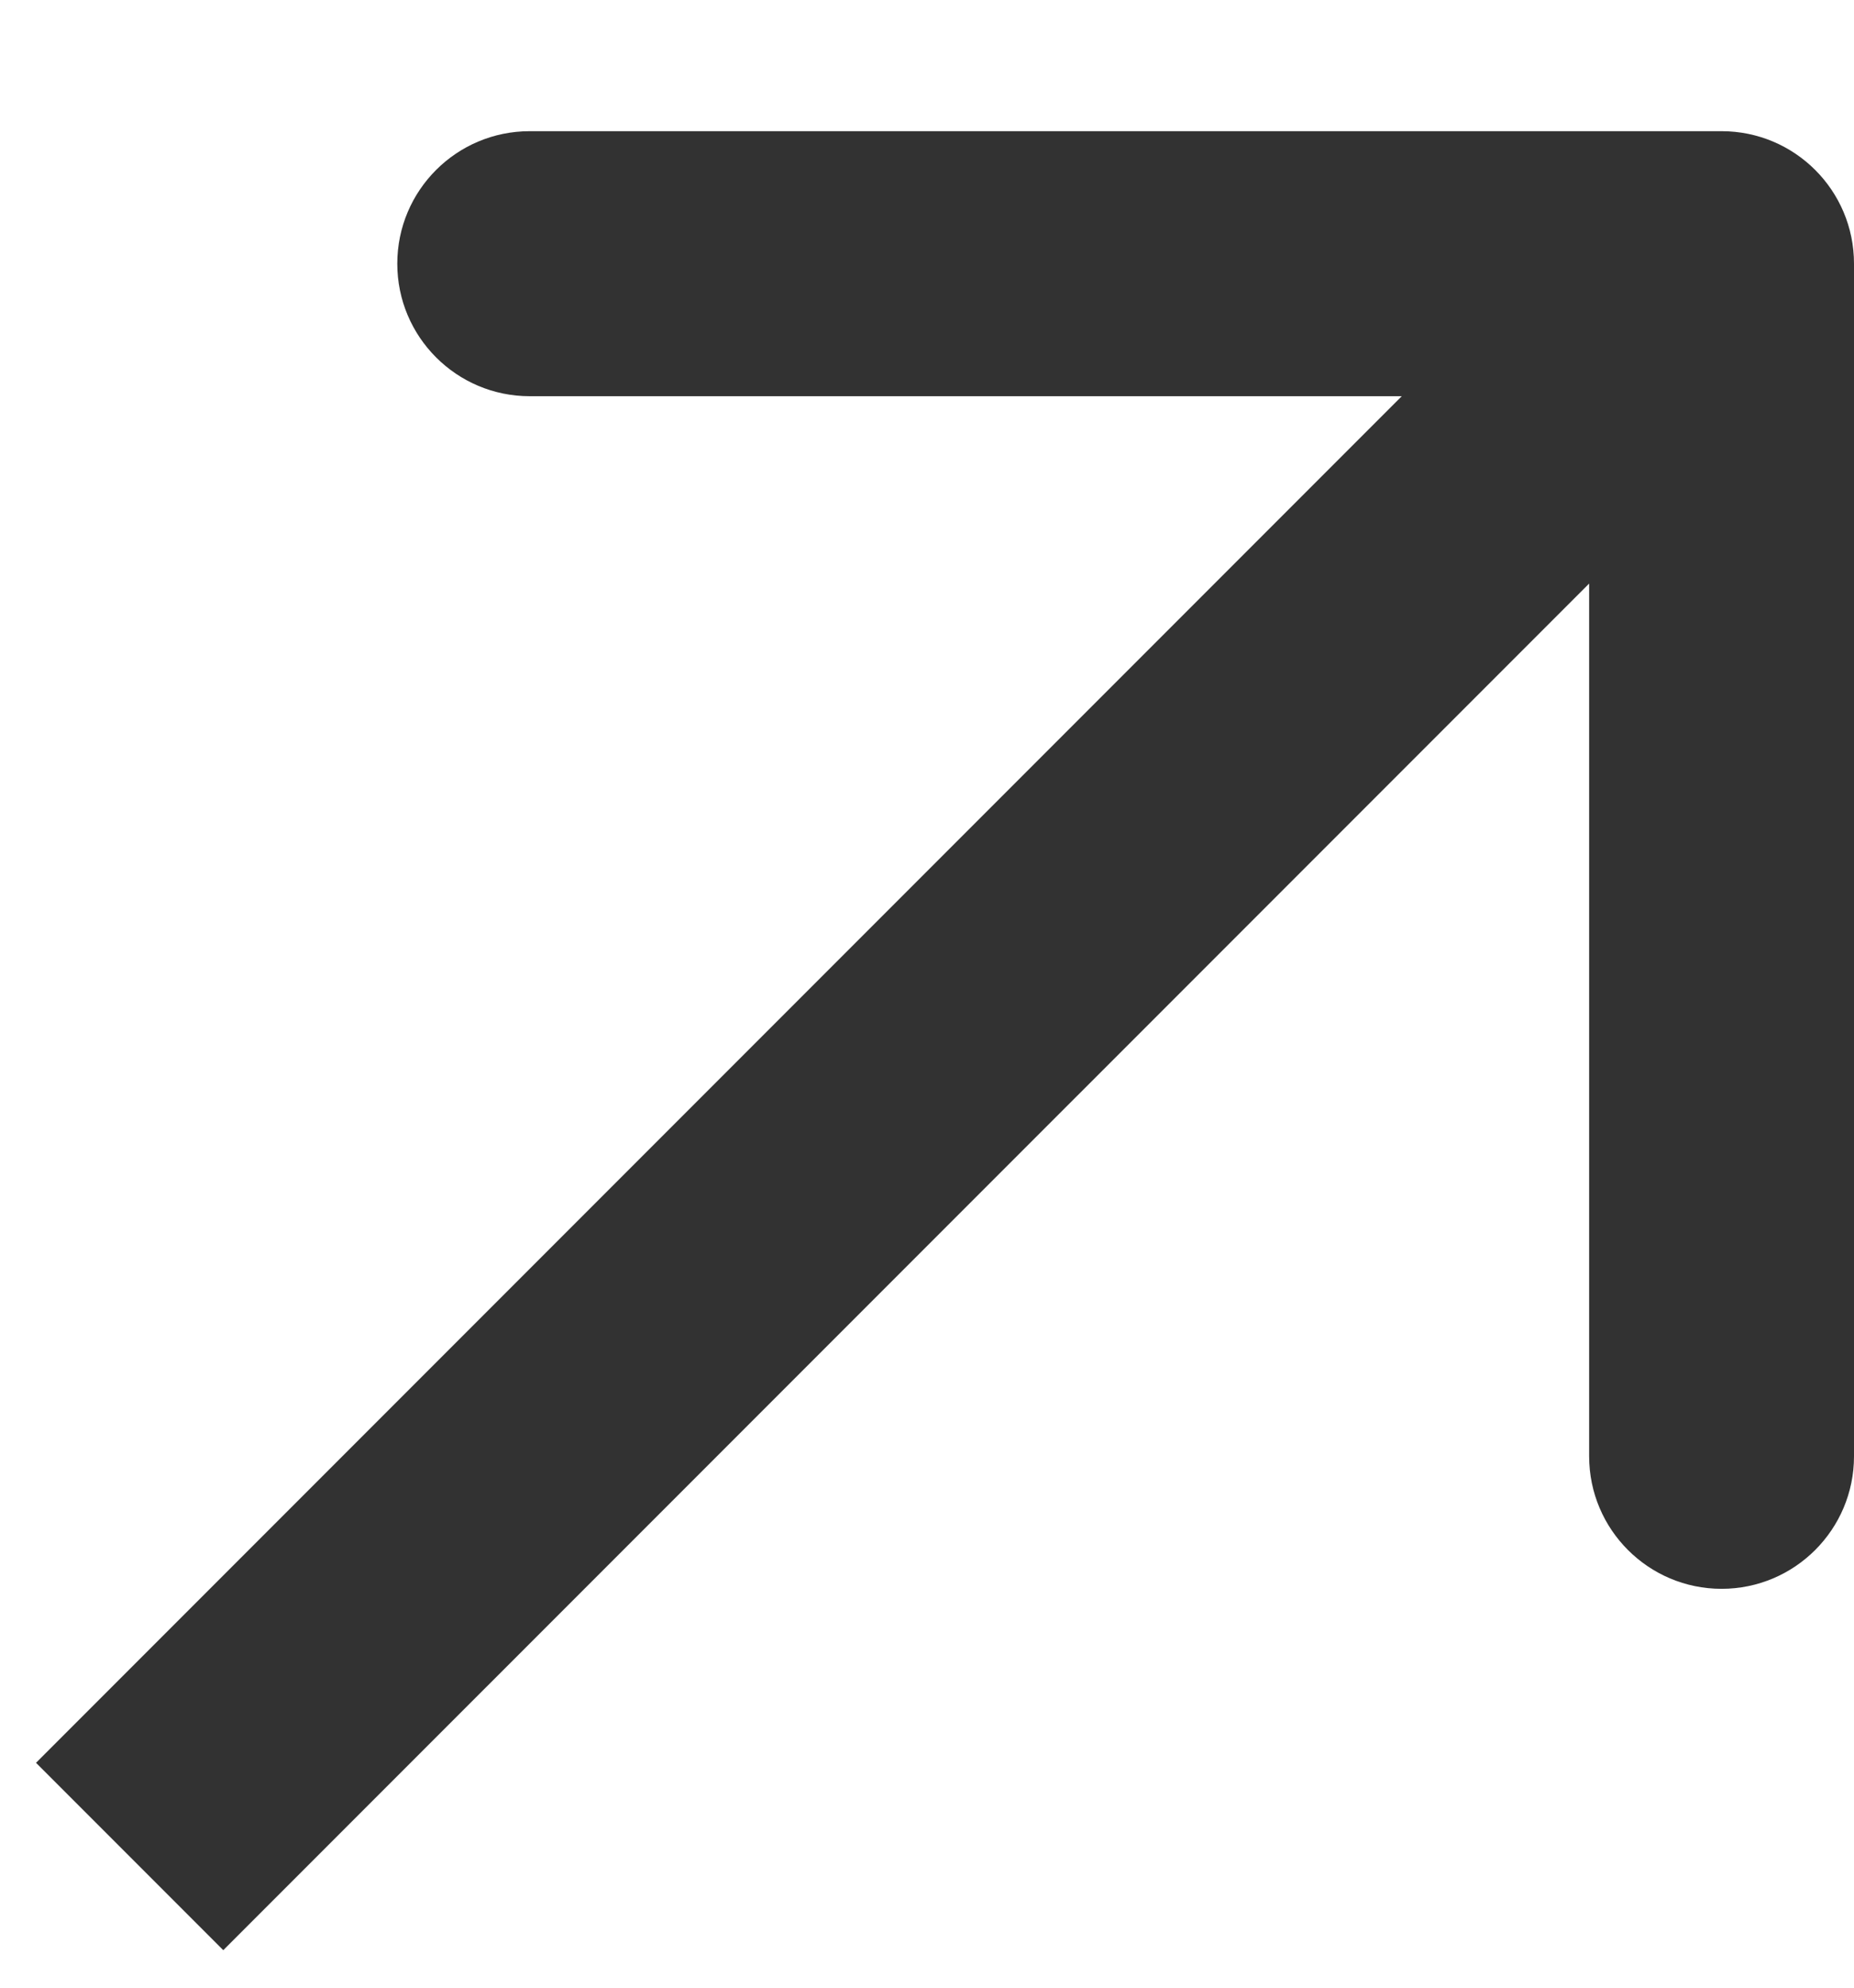 <svg width="14" height="15" viewBox="0 0 14 15" fill="none" xmlns="http://www.w3.org/2000/svg">
<path d="M14 1.99C14 1.437 13.552 0.99 13 0.99L4 0.99C3.448 0.99 3 1.437 3 1.99C3 2.542 3.448 2.99 4 2.99L12 2.99L12 10.99C12 11.542 12.448 11.99 13 11.99C13.552 11.99 14 11.542 14 10.99L14 1.99ZM1.686 14.717L13.707 2.697L12.293 1.282L0.272 13.303L1.686 14.717Z" fill="#323232"/>
</svg>
